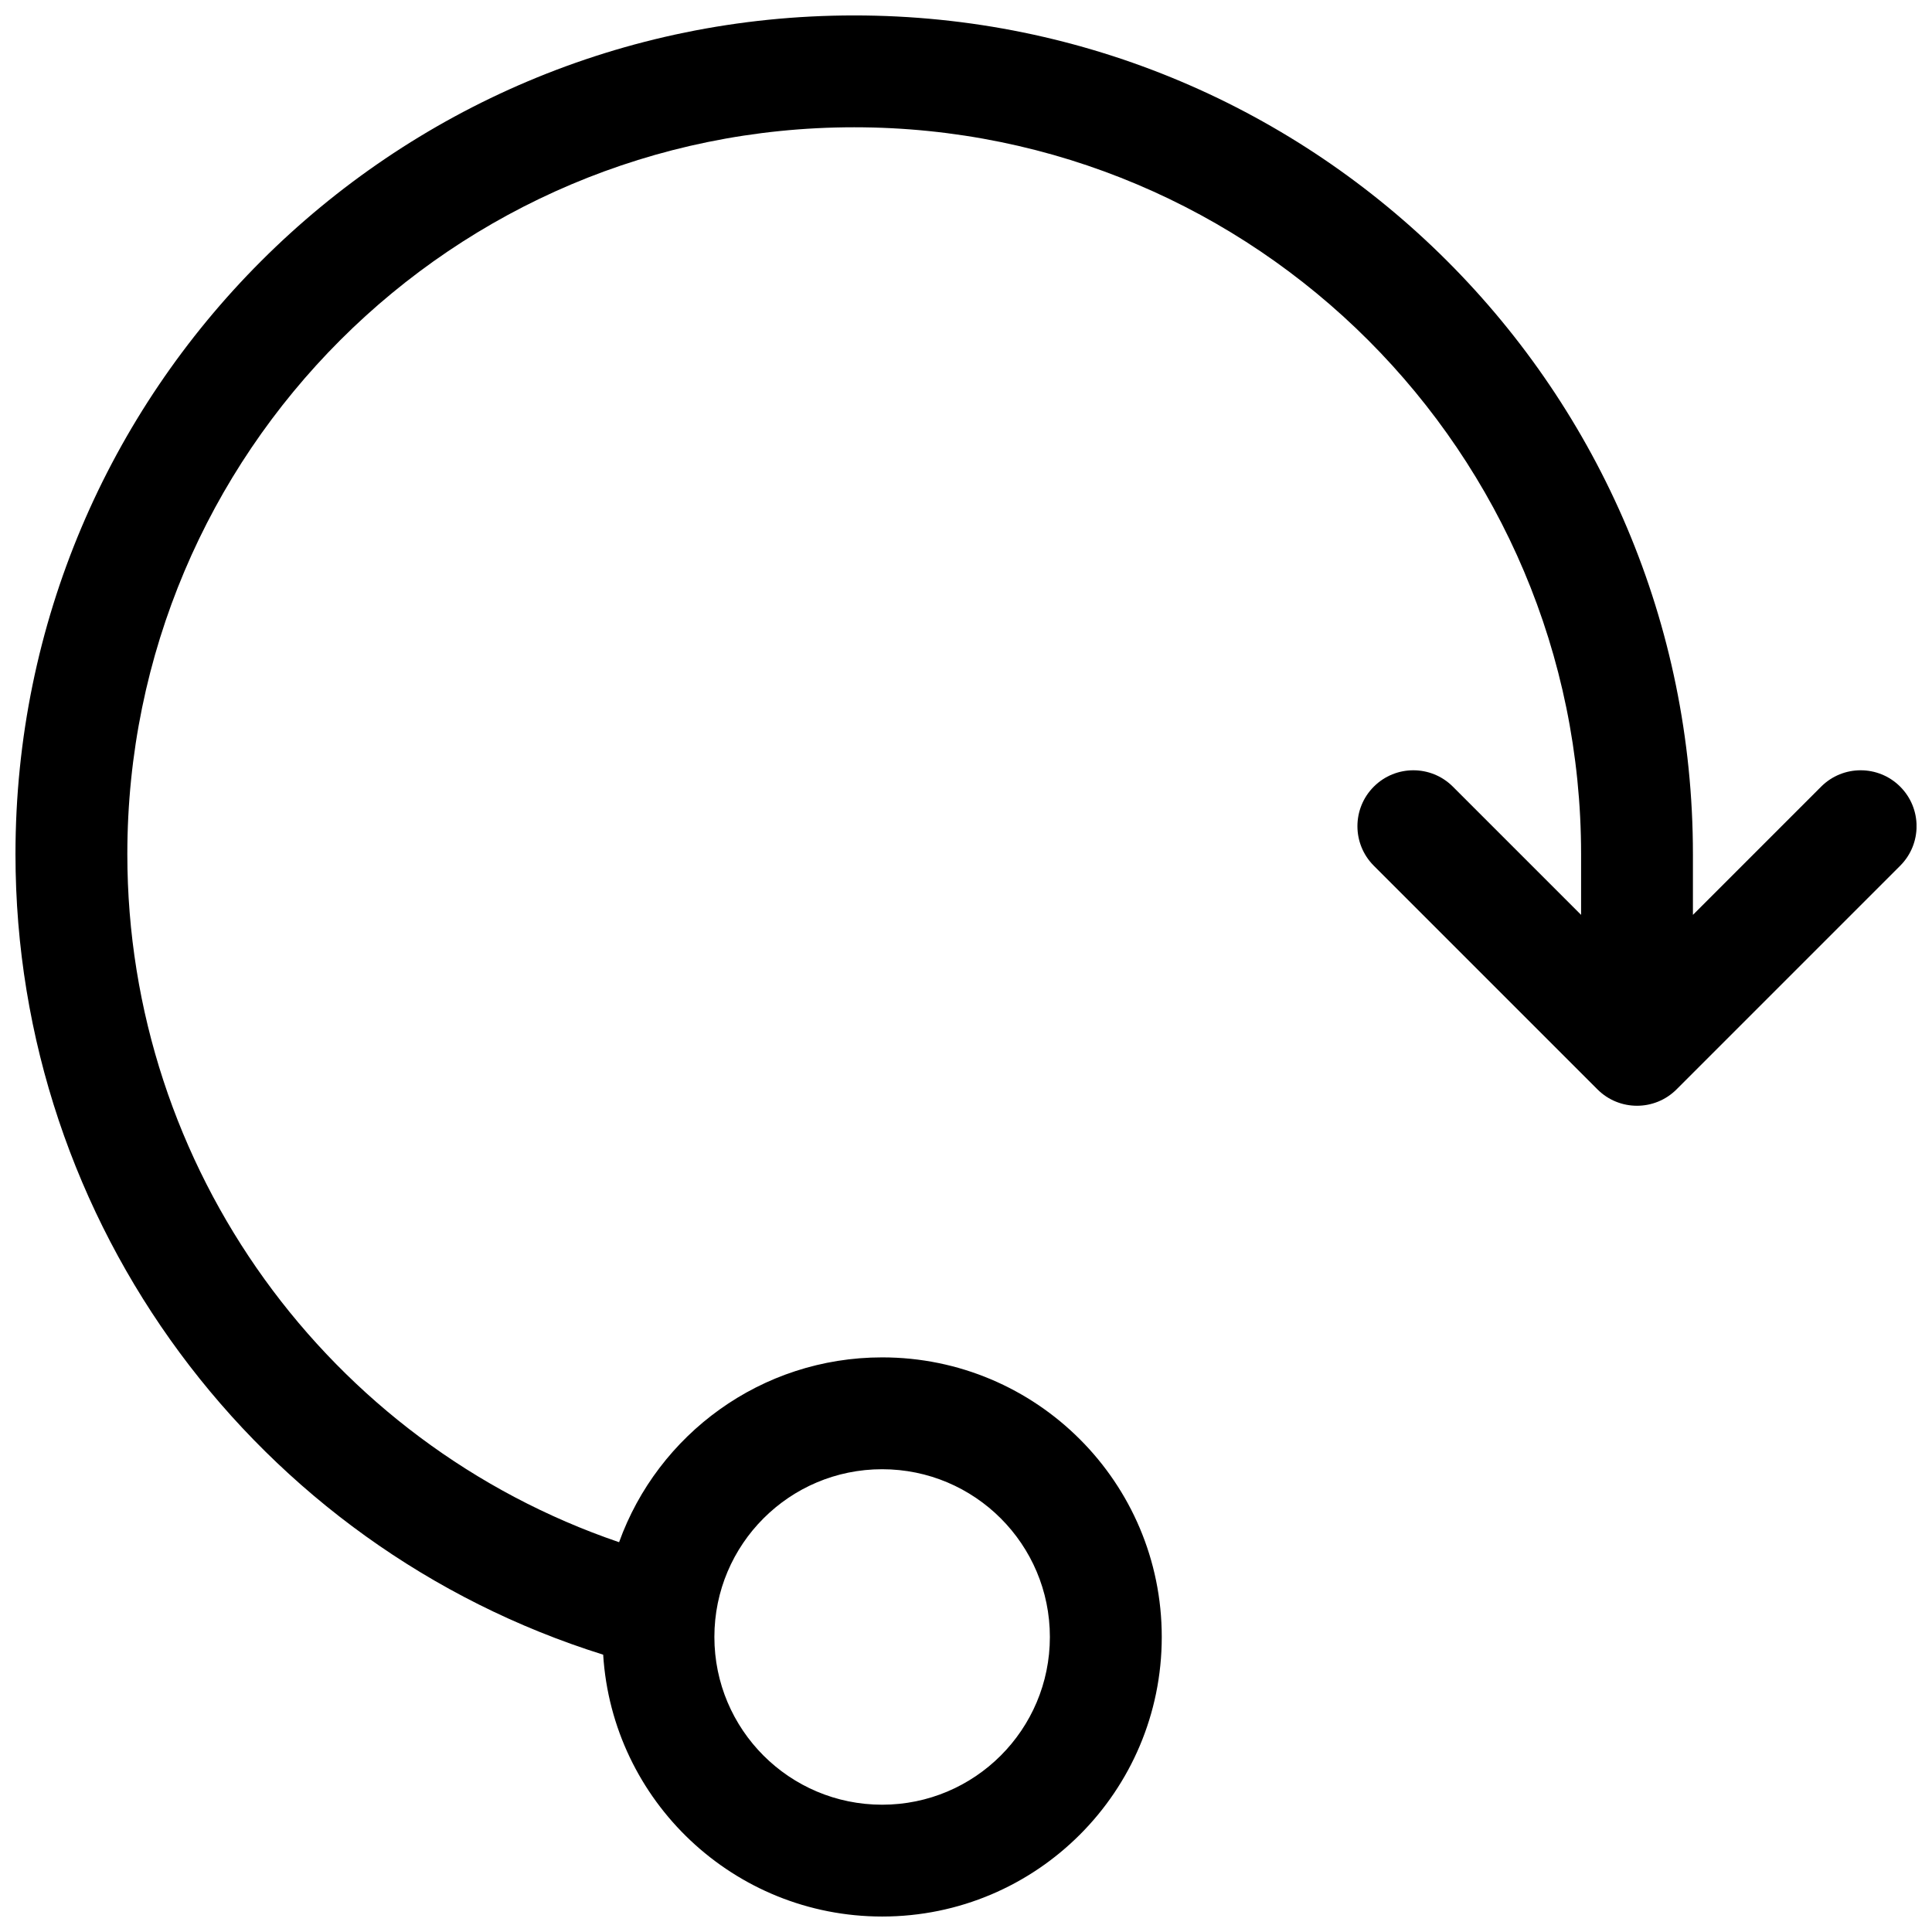 <?xml version="1.0" encoding="UTF-8"?>
<!-- Uploaded to: SVG Repo, www.svgrepo.com, Generator: SVG Repo Mixer Tools -->
<svg width="800px" height="800px" version="1.1" viewBox="144 144 512 512" xmlns="http://www.w3.org/2000/svg">
 <defs>
  <clipPath id="a">
   <path d="m148.09 148.09h503.81v503.81h-503.81z"/>
  </clipPath>
 </defs>
 <g clip-path="url(#a)">
  <path d="m303.83 582.5c-91.594-28.66-155.73-114-155.73-212.14 0-122.76 99.512-222.27 222.27-222.27 122.75 0 222.27 99.512 222.27 222.27v16.09l33.977-33.977c5.785-5.789 15.168-5.789 20.953 0 5.789 5.785 5.789 15.168 0 20.953l-59.27 59.273c-5.789 5.785-15.172 5.785-20.957 0l-59.273-59.273c-5.785-5.785-5.785-15.168 0-20.953 5.789-5.789 15.172-5.789 20.957 0l33.977 33.977v-16.09c0-106.39-86.246-192.63-192.63-192.63-106.39 0-192.63 86.242-192.63 192.63 0 83.387 53.438 156.12 130.32 182.34 10.285-28.559 37.621-48.98 69.727-48.98 40.918 0 74.086 33.172 74.086 74.09s-33.168 74.09-74.086 74.09c-39.348 0-71.527-30.668-73.945-69.402zm73.945 39.766c24.551 0 44.453-19.902 44.453-44.453s-19.902-44.453-44.453-44.453c-24.555 0-44.457 19.902-44.457 44.453s19.902 44.453 44.457 44.453z"/>
 </g>
</svg>